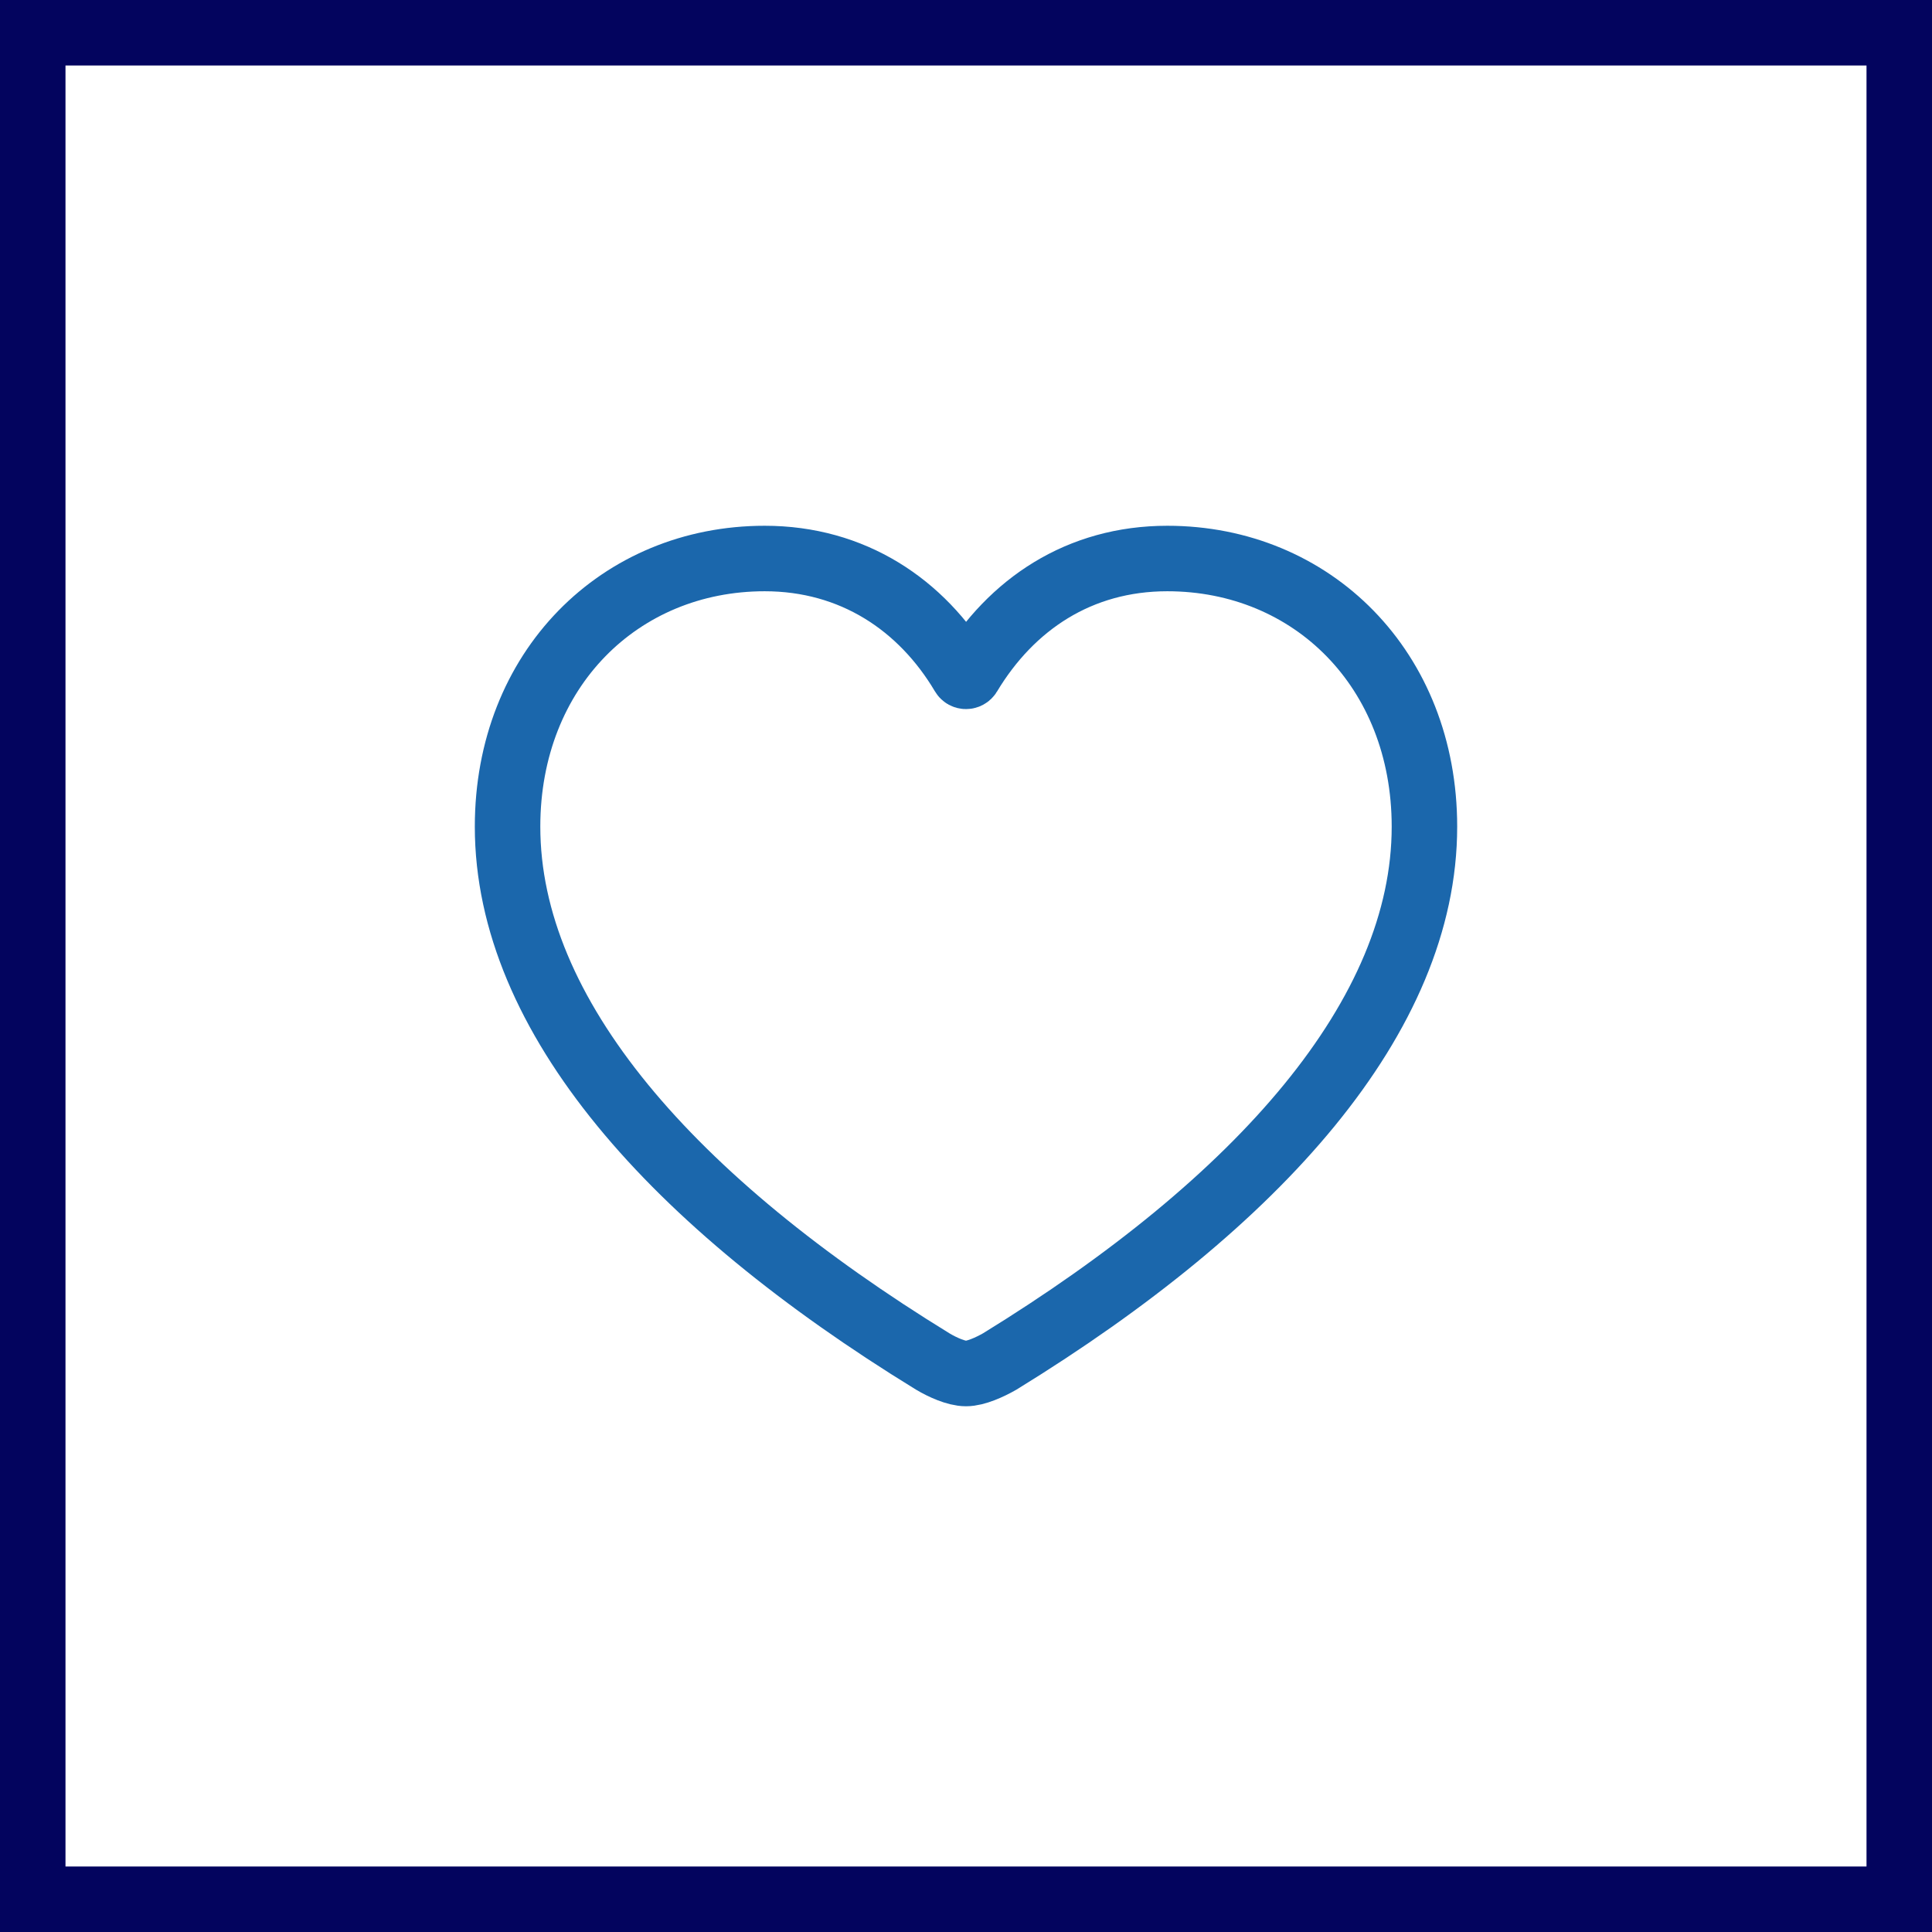 <svg width="59" height="59" viewBox="0 0 59 59" fill="none" xmlns="http://www.w3.org/2000/svg">
<rect x="0" y="0" width="59" height="59" fill="#808080" stroke="none"/>
<rect x="1" y="1" width="57" height="57" fill="white"/>
<path d="M29.5 41.945C29.796 41.945 30.219 41.755 30.529 41.578C38.467 36.698 43.5 31.018 43.5 25.244C43.5 20.445 40.074 17.056 35.647 17.056C32.96 17.056 30.88 18.454 29.589 20.605C29.549 20.671 29.451 20.671 29.412 20.604C28.146 18.466 26.039 17.056 23.353 17.056C18.926 17.056 15.5 20.445 15.5 25.244C15.5 31.018 20.533 36.698 28.485 41.578C28.781 41.755 29.204 41.945 29.5 41.945Z" stroke="#1B67AC" stroke-width="2" stroke-linecap="round"/>
<rect x="1" y="1" width="57" height="57" stroke="#03045E" stroke-width="2"/>
</svg>

